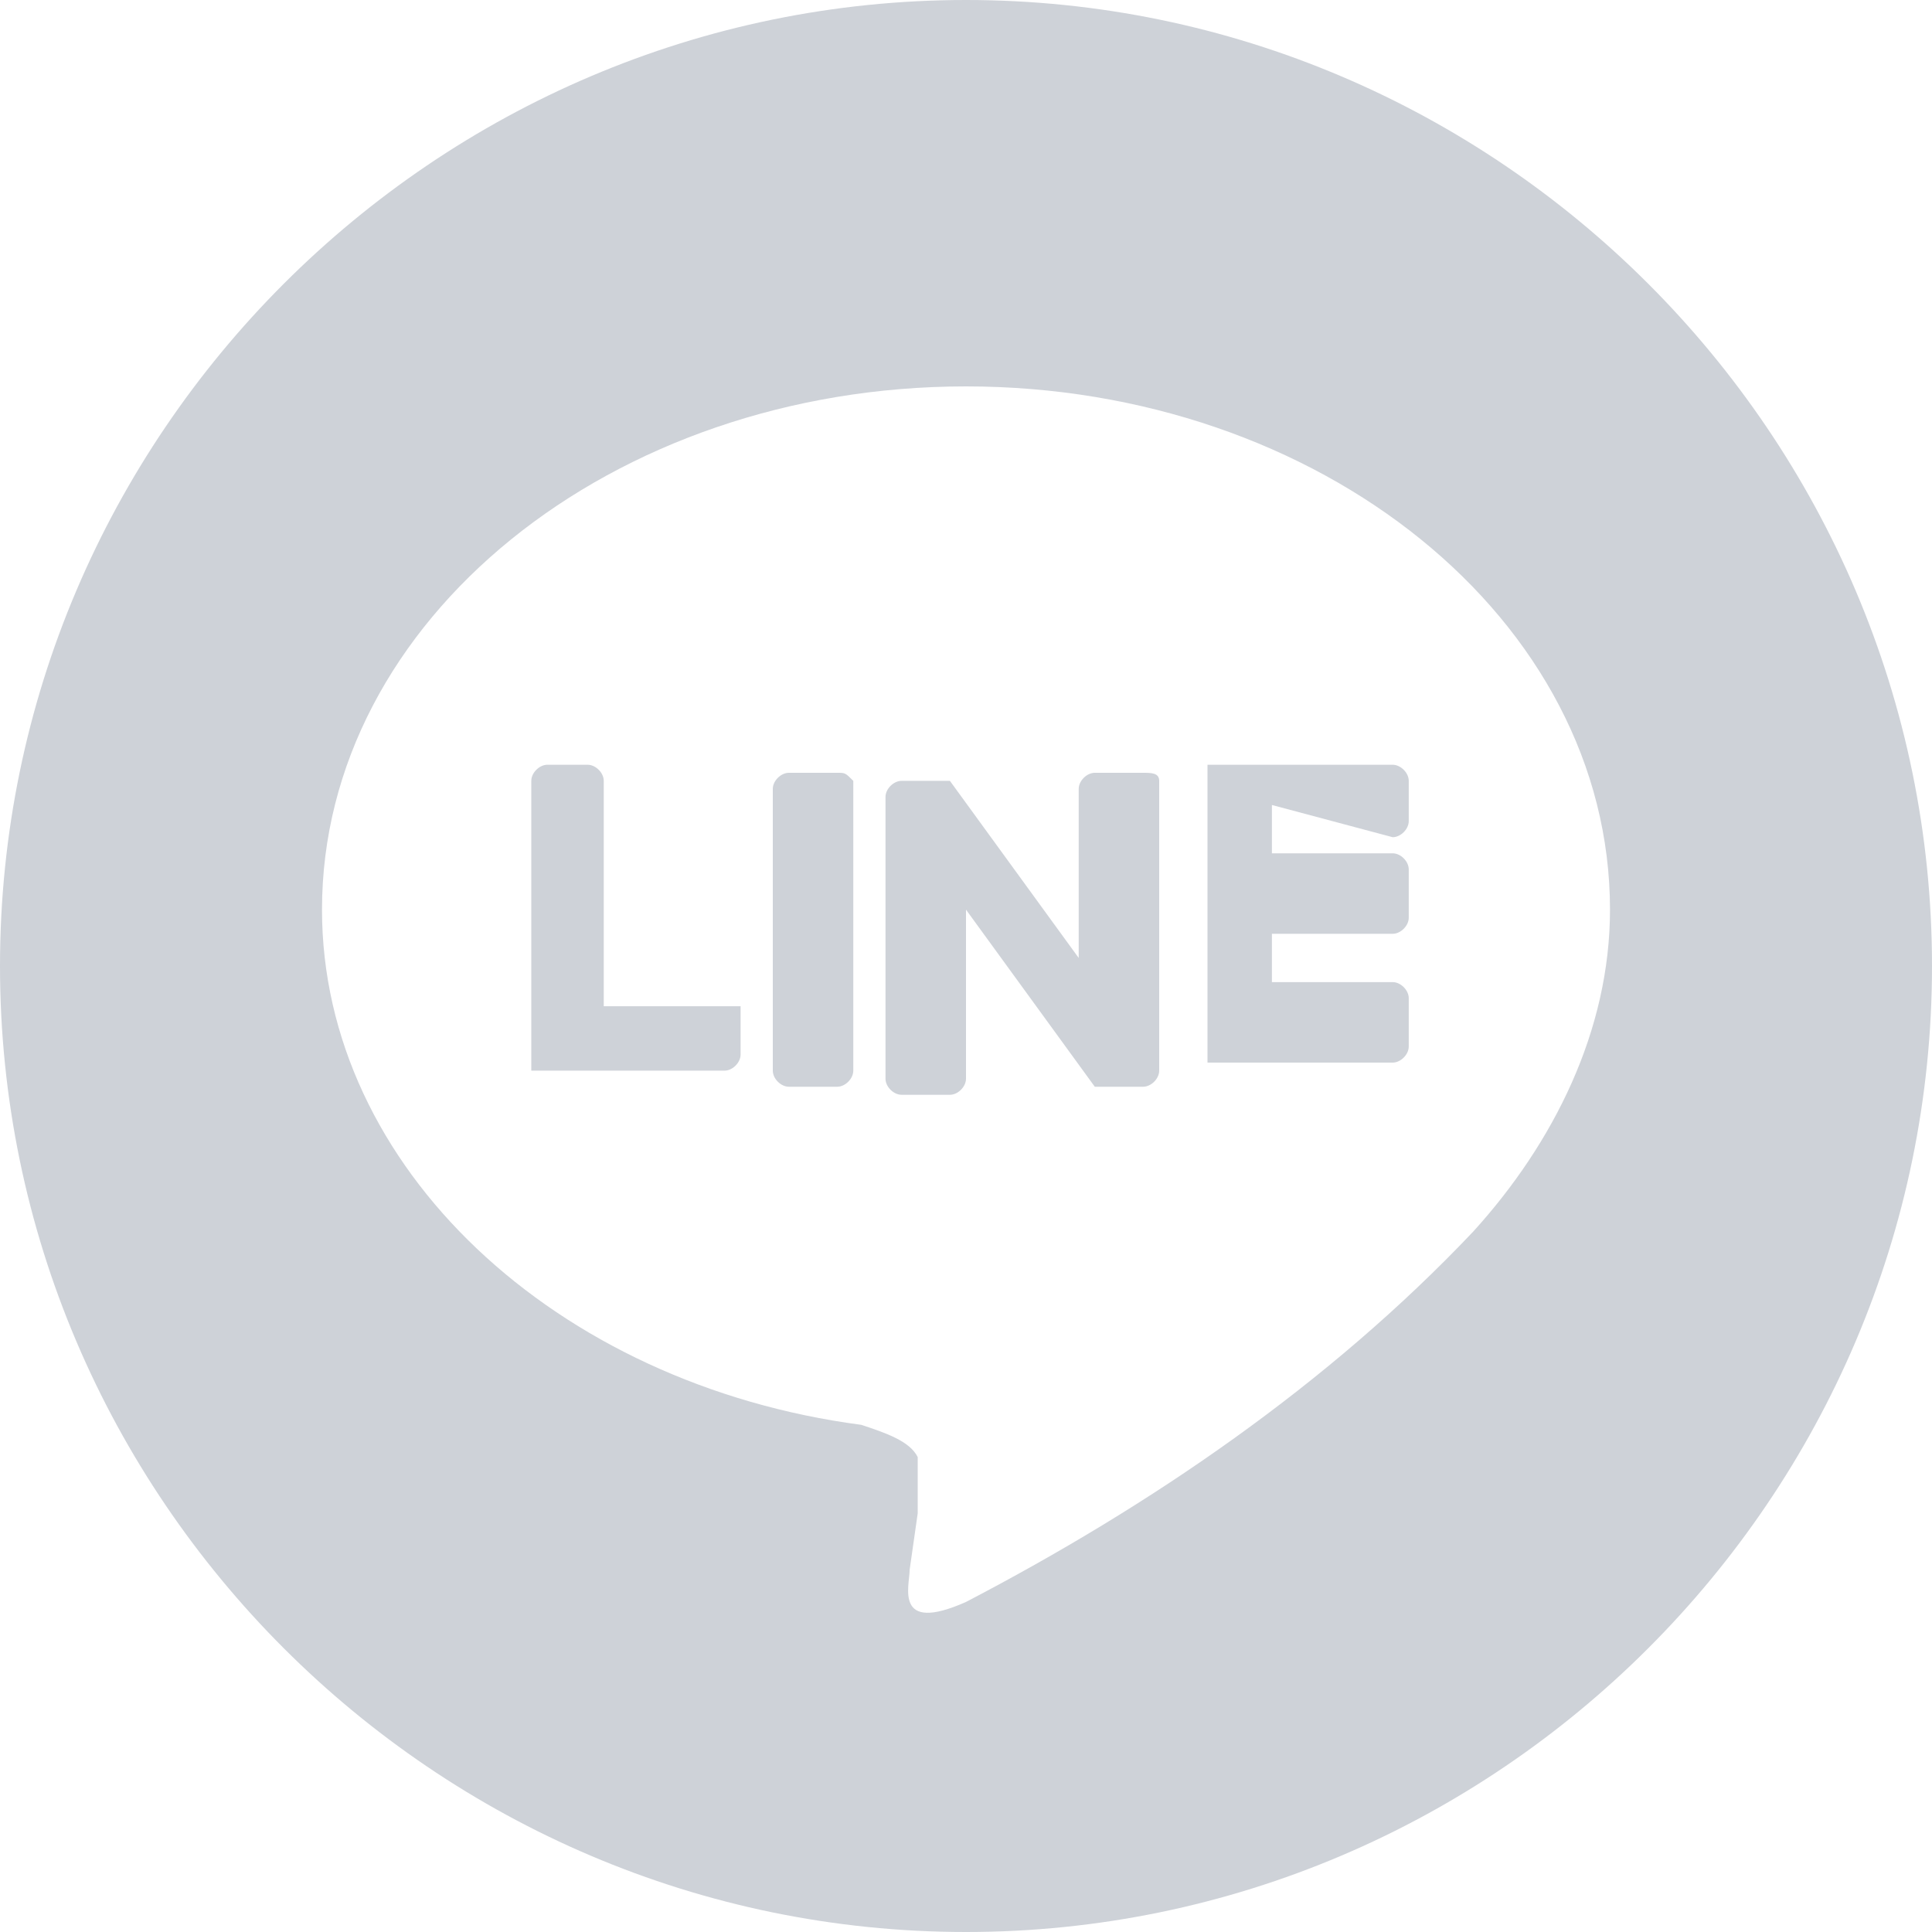 <?xml version="1.0" encoding="utf-8"?>
<!-- Generator: Adobe Illustrator 25.4.5, SVG Export Plug-In . SVG Version: 6.00 Build 0)  -->
<svg version="1.1" id="レイヤー_1" xmlns="http://www.w3.org/2000/svg" xmlns:xlink="http://www.w3.org/1999/xlink" x="0px"
	 y="0px" viewBox="0 0 24 24" style="enable-background:new 0 0 24 24;" xml:space="preserve">
<style type="text/css">
	.st0{fill:#CED2D8;}
</style>
<path class="st0" d="M12,0C5.4,0,0,5.4,0,12s5.4,12,12,12s12-5.4,12-12S18.6,0,12,0z M18.3,15.3c-1.8,1.9-4,3.4-6.3,4.6
	c-0.9,0.4-0.7-0.2-0.7-0.4l0.1-0.7c0-0.2,0-0.5,0-0.7c-0.1-0.2-0.4-0.3-0.7-0.4C6.9,17.2,4,14.5,4,11.3c0-3.6,3.6-6.5,8-6.5
	c4.4,0,8,2.9,8,6.5C20,12.8,19.3,14.2,18.3,15.3z"/>
<path class="st0" d="M10.4,9.6H9.8c-0.1,0-0.2,0.1-0.2,0.2l0,0v3.5c0,0.1,0.1,0.2,0.2,0.2l0,0h0.6c0.1,0,0.2-0.1,0.2-0.2l0,0V9.7
	C10.5,9.6,10.5,9.6,10.4,9.6 M14.2,9.6h-0.6c-0.1,0-0.2,0.1-0.2,0.2l0,0v2.1l-1.6-2.2l0,0l0,0l0,0l0,0c0,0,0,0,0,0h0c0,0,0,0,0,0h0
	c0,0,0,0,0,0h-0.6c-0.1,0-0.2,0.1-0.2,0.2l0,0v3.5c0,0.1,0.1,0.2,0.2,0.2l0,0h0.6c0.1,0,0.2-0.1,0.2-0.2l0,0v-2.1l1.6,2.2
	c0,0,0,0,0,0l0,0h0c0,0,0,0,0,0h0.6c0.1,0,0.2-0.1,0.2-0.2l0,0V9.7C14.4,9.6,14.3,9.6,14.2,9.6 M9,12.5H7.5V9.7
	c0-0.1-0.1-0.2-0.2-0.2c0,0,0,0,0,0H6.8c-0.1,0-0.2,0.1-0.2,0.2l0,0v3.5c0,0,0,0.1,0,0.1c0,0,0.1,0,0.1,0H9c0.1,0,0.2-0.1,0.2-0.2
	l0,0v-0.6C9.2,12.5,9.1,12.5,9,12.5C9,12.5,9,12.5,9,12.5 M17.3,10.4c0.1,0,0.2-0.1,0.2-0.2l0,0V9.7c0-0.1-0.1-0.2-0.2-0.2l0,0h-2.2
	c0,0-0.1,0-0.1,0c0,0,0,0.1,0,0.1v3.5c0,0,0,0.1,0,0.1c0,0,0.1,0,0.1,0h2.2c0.1,0,0.2-0.1,0.2-0.2l0,0v-0.6c0-0.1-0.1-0.2-0.2-0.2
	l0,0h-1.5v-0.6h1.5c0.1,0,0.2-0.1,0.2-0.2l0,0v-0.6c0-0.1-0.1-0.2-0.2-0.2l0,0h-1.5v-0.6L17.3,10.4L17.3,10.4z"/>
</svg>
